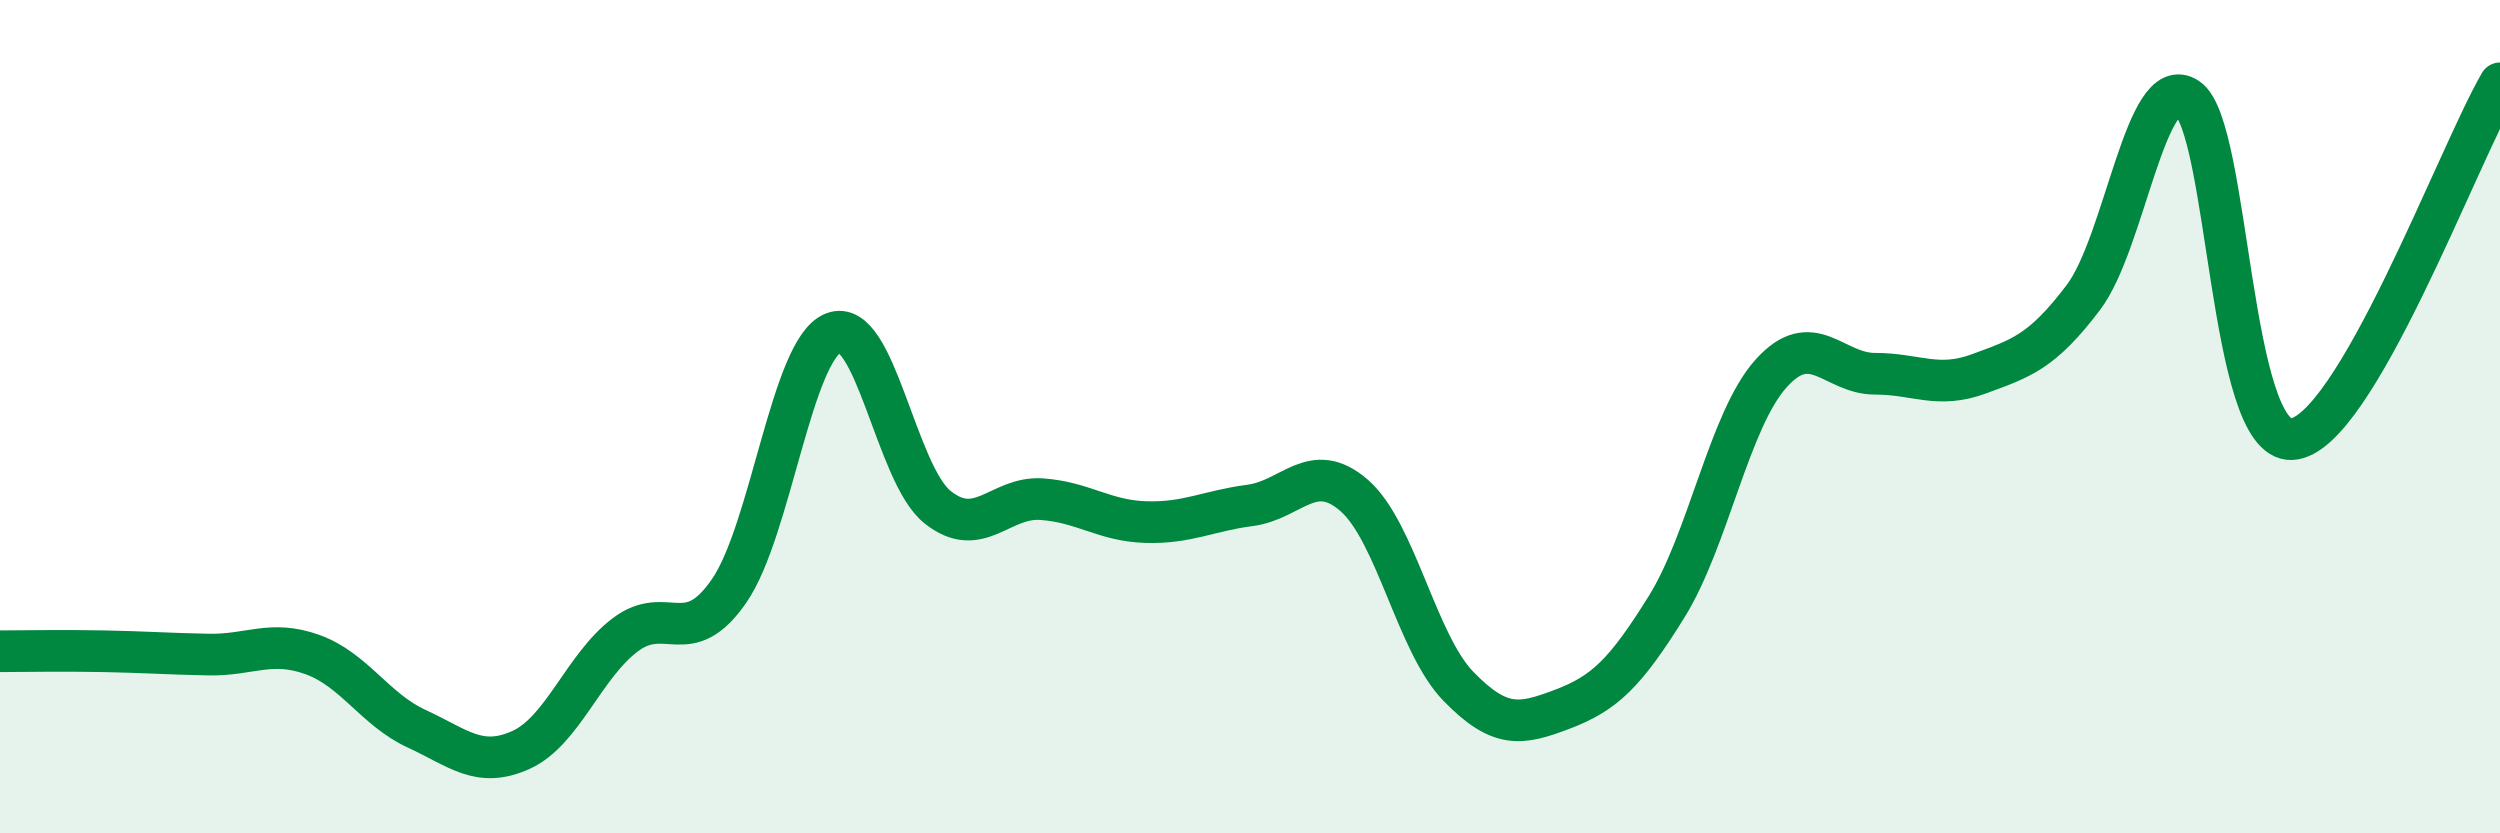
    <svg width="60" height="20" viewBox="0 0 60 20" xmlns="http://www.w3.org/2000/svg">
      <path
        d="M 0,15.63 C 0.5,15.63 1.5,15.61 2.5,15.63 C 3.5,15.65 4,15.69 5,15.71 C 6,15.73 6.5,15.35 7.5,15.71 C 8.5,16.07 9,17.03 10,17.49 C 11,17.95 11.5,18.45 12.5,18 C 13.5,17.55 14,16 15,15.24 C 16,14.48 16.5,15.63 17.5,14.18 C 18.5,12.73 19,8.39 20,7.99 C 21,7.59 21.5,11.37 22.5,12.17 C 23.5,12.97 24,11.91 25,11.98 C 26,12.05 26.5,12.5 27.5,12.53 C 28.5,12.56 29,12.26 30,12.13 C 31,12 31.5,11.02 32.5,11.89 C 33.5,12.76 34,15.44 35,16.47 C 36,17.5 36.5,17.4 37.5,17.02 C 38.5,16.64 39,16.17 40,14.56 C 41,12.95 41.5,10.09 42.5,8.97 C 43.5,7.85 44,8.97 45,8.97 C 46,8.97 46.5,9.34 47.5,8.97 C 48.5,8.6 49,8.46 50,7.14 C 51,5.82 51.5,1.68 52.5,2.36 C 53.5,3.04 53.5,10.61 55,10.54 C 56.5,10.47 59,3.71 60,2L60 20L0 20Z"
        fill="#008740"
        opacity="0.1"
        stroke-linecap="round"
        stroke-linejoin="round"
      />
      <path
        d="M 0,15.63 C 0.5,15.63 1.5,15.61 2.5,15.63 C 3.5,15.65 4,15.69 5,15.71 C 6,15.73 6.5,15.35 7.5,15.71 C 8.5,16.07 9,17.03 10,17.49 C 11,17.95 11.5,18.45 12.5,18 C 13.5,17.55 14,16 15,15.24 C 16,14.48 16.5,15.63 17.5,14.18 C 18.5,12.73 19,8.39 20,7.99 C 21,7.59 21.5,11.37 22.5,12.17 C 23.5,12.97 24,11.91 25,11.98 C 26,12.05 26.5,12.5 27.5,12.53 C 28.5,12.56 29,12.26 30,12.13 C 31,12 31.5,11.02 32.5,11.89 C 33.5,12.76 34,15.44 35,16.47 C 36,17.5 36.5,17.4 37.5,17.02 C 38.5,16.64 39,16.17 40,14.56 C 41,12.95 41.5,10.09 42.5,8.97 C 43.5,7.85 44,8.97 45,8.97 C 46,8.97 46.5,9.34 47.5,8.97 C 48.5,8.6 49,8.46 50,7.14 C 51,5.82 51.5,1.68 52.5,2.36 C 53.5,3.04 53.5,10.61 55,10.54 C 56.5,10.47 59,3.71 60,2"
        stroke="#008740"
        stroke-width="1"
        fill="none"
        stroke-linecap="round"
        stroke-linejoin="round"
      />
    </svg>
  